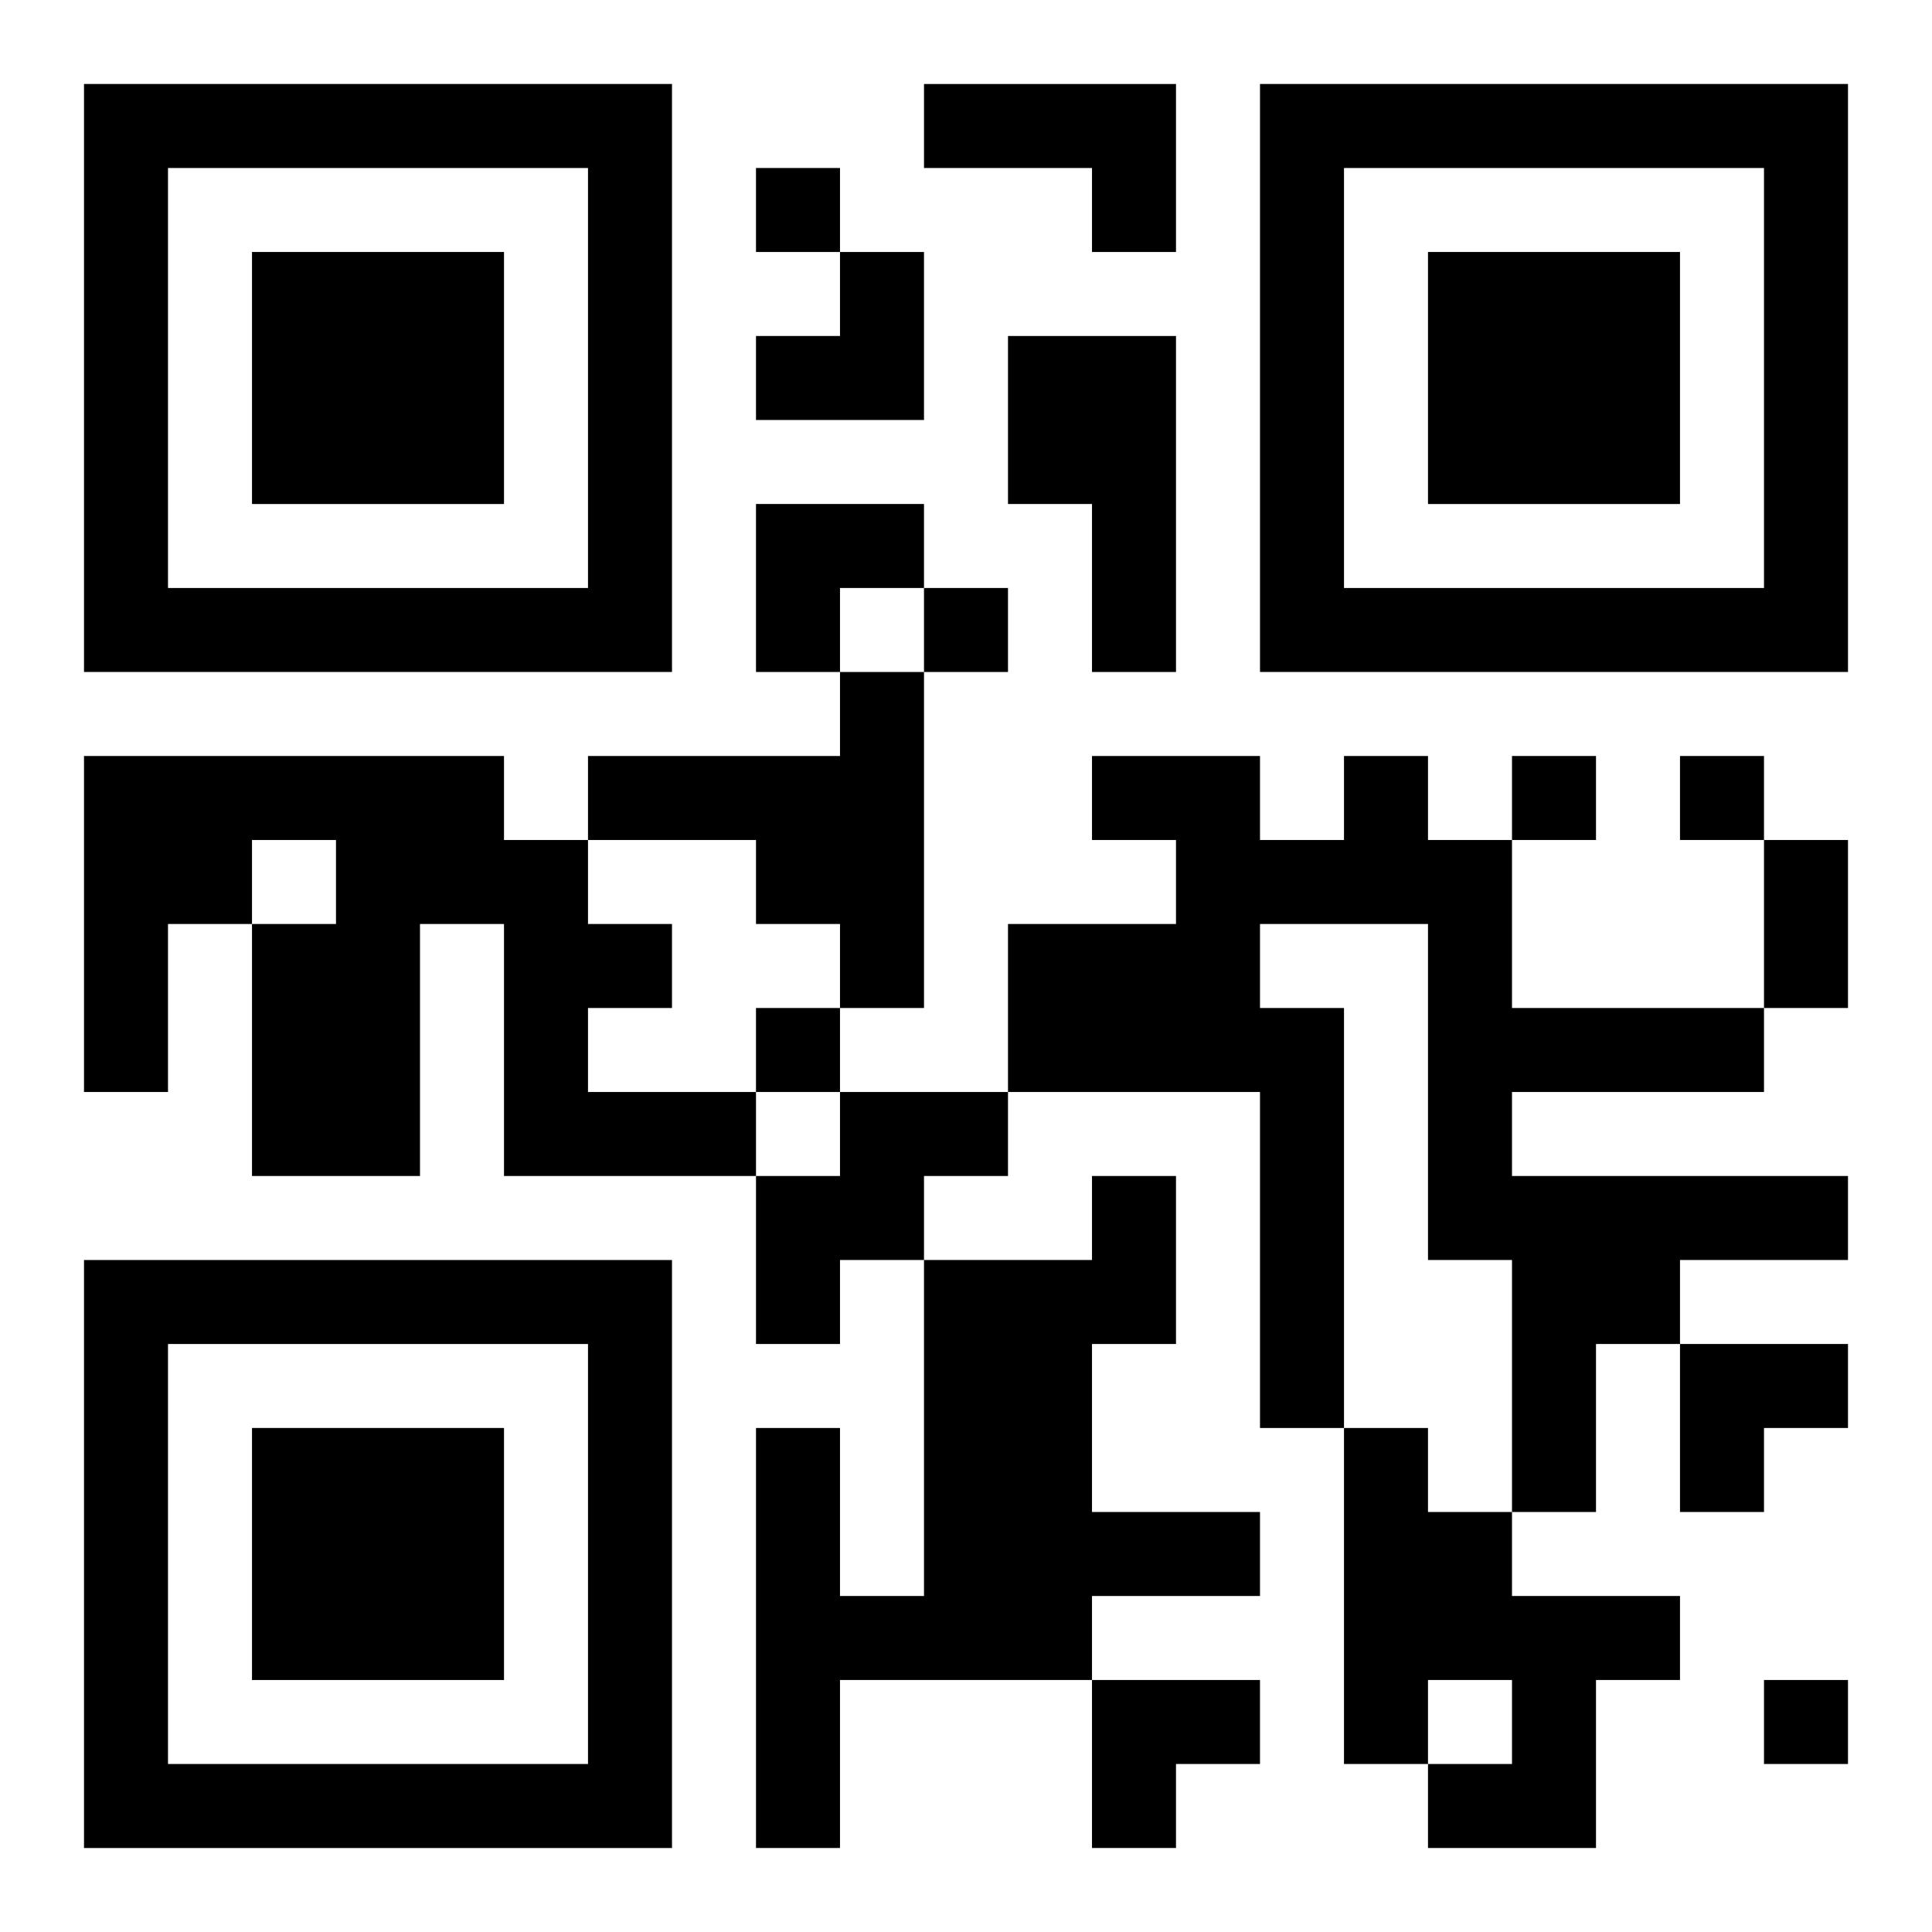 <?xml version="1.0" encoding="UTF-8"?>
<svg width="250" height="250" baseProfile="full" version="1.1" viewBox="-1 -1 23 23" xmlns="http://www.w3.org/2000/svg" xmlns:xlink="http://www.w3.org/1999/xlink"><symbol id="a"><path d="m0 7v7h7v-7h-7zm1 1h5v5h-5v-5zm1 1v3h3v-3h-3z"/></symbol><use y="-7" xlink:href="#a"/><use y="7" xlink:href="#a"/><use x="14" y="-7" xlink:href="#a"/><path d="m10 0h3v2h-1v-1h-2v-1m1 3h2v4h-1v-2h-1v-2m-2 4h1v4h-1v-1h-1v-1h-2v-1h3v-1m-9 1h5v1h1v1h1v1h-1v1h2v1h-3v-3h-1v3h-2v-3h1v-1h-1v1h-1v2h-1v-4m15 0h1v1h1v2h3v1h-3v1h4v1h-2v1h-1v2h-1v-3h-1v-4h-2v1h1v5h-1v-4h-3v-2h2v-1h-1v-1h2v1h1v-1m-6 4h2v1h-1v1h-1v1h-1v-2h1v-1m3 1h1v2h-1v2h2v1h-2v1h-3v2h-1v-5h1v2h1v-4h2v-1m3 3h1v1h1v1h2v1h-1v2h-2v-1h1v-1h-1v1h-1v-4m-7-15v1h1v-1h-1m2 5v1h1v-1h-1m7 2v1h1v-1h-1m2 0v1h1v-1h-1m-11 3v1h1v-1h-1m12 8v1h1v-1h-1m0-10h1v2h-1v-2m-12-7m1 0h1v2h-2v-1h1zm-1 3h2v1h-1v1h-1zm11 10h2v1h-1v1h-1zm-7 4h2v1h-1v1h-1z"/></svg>
